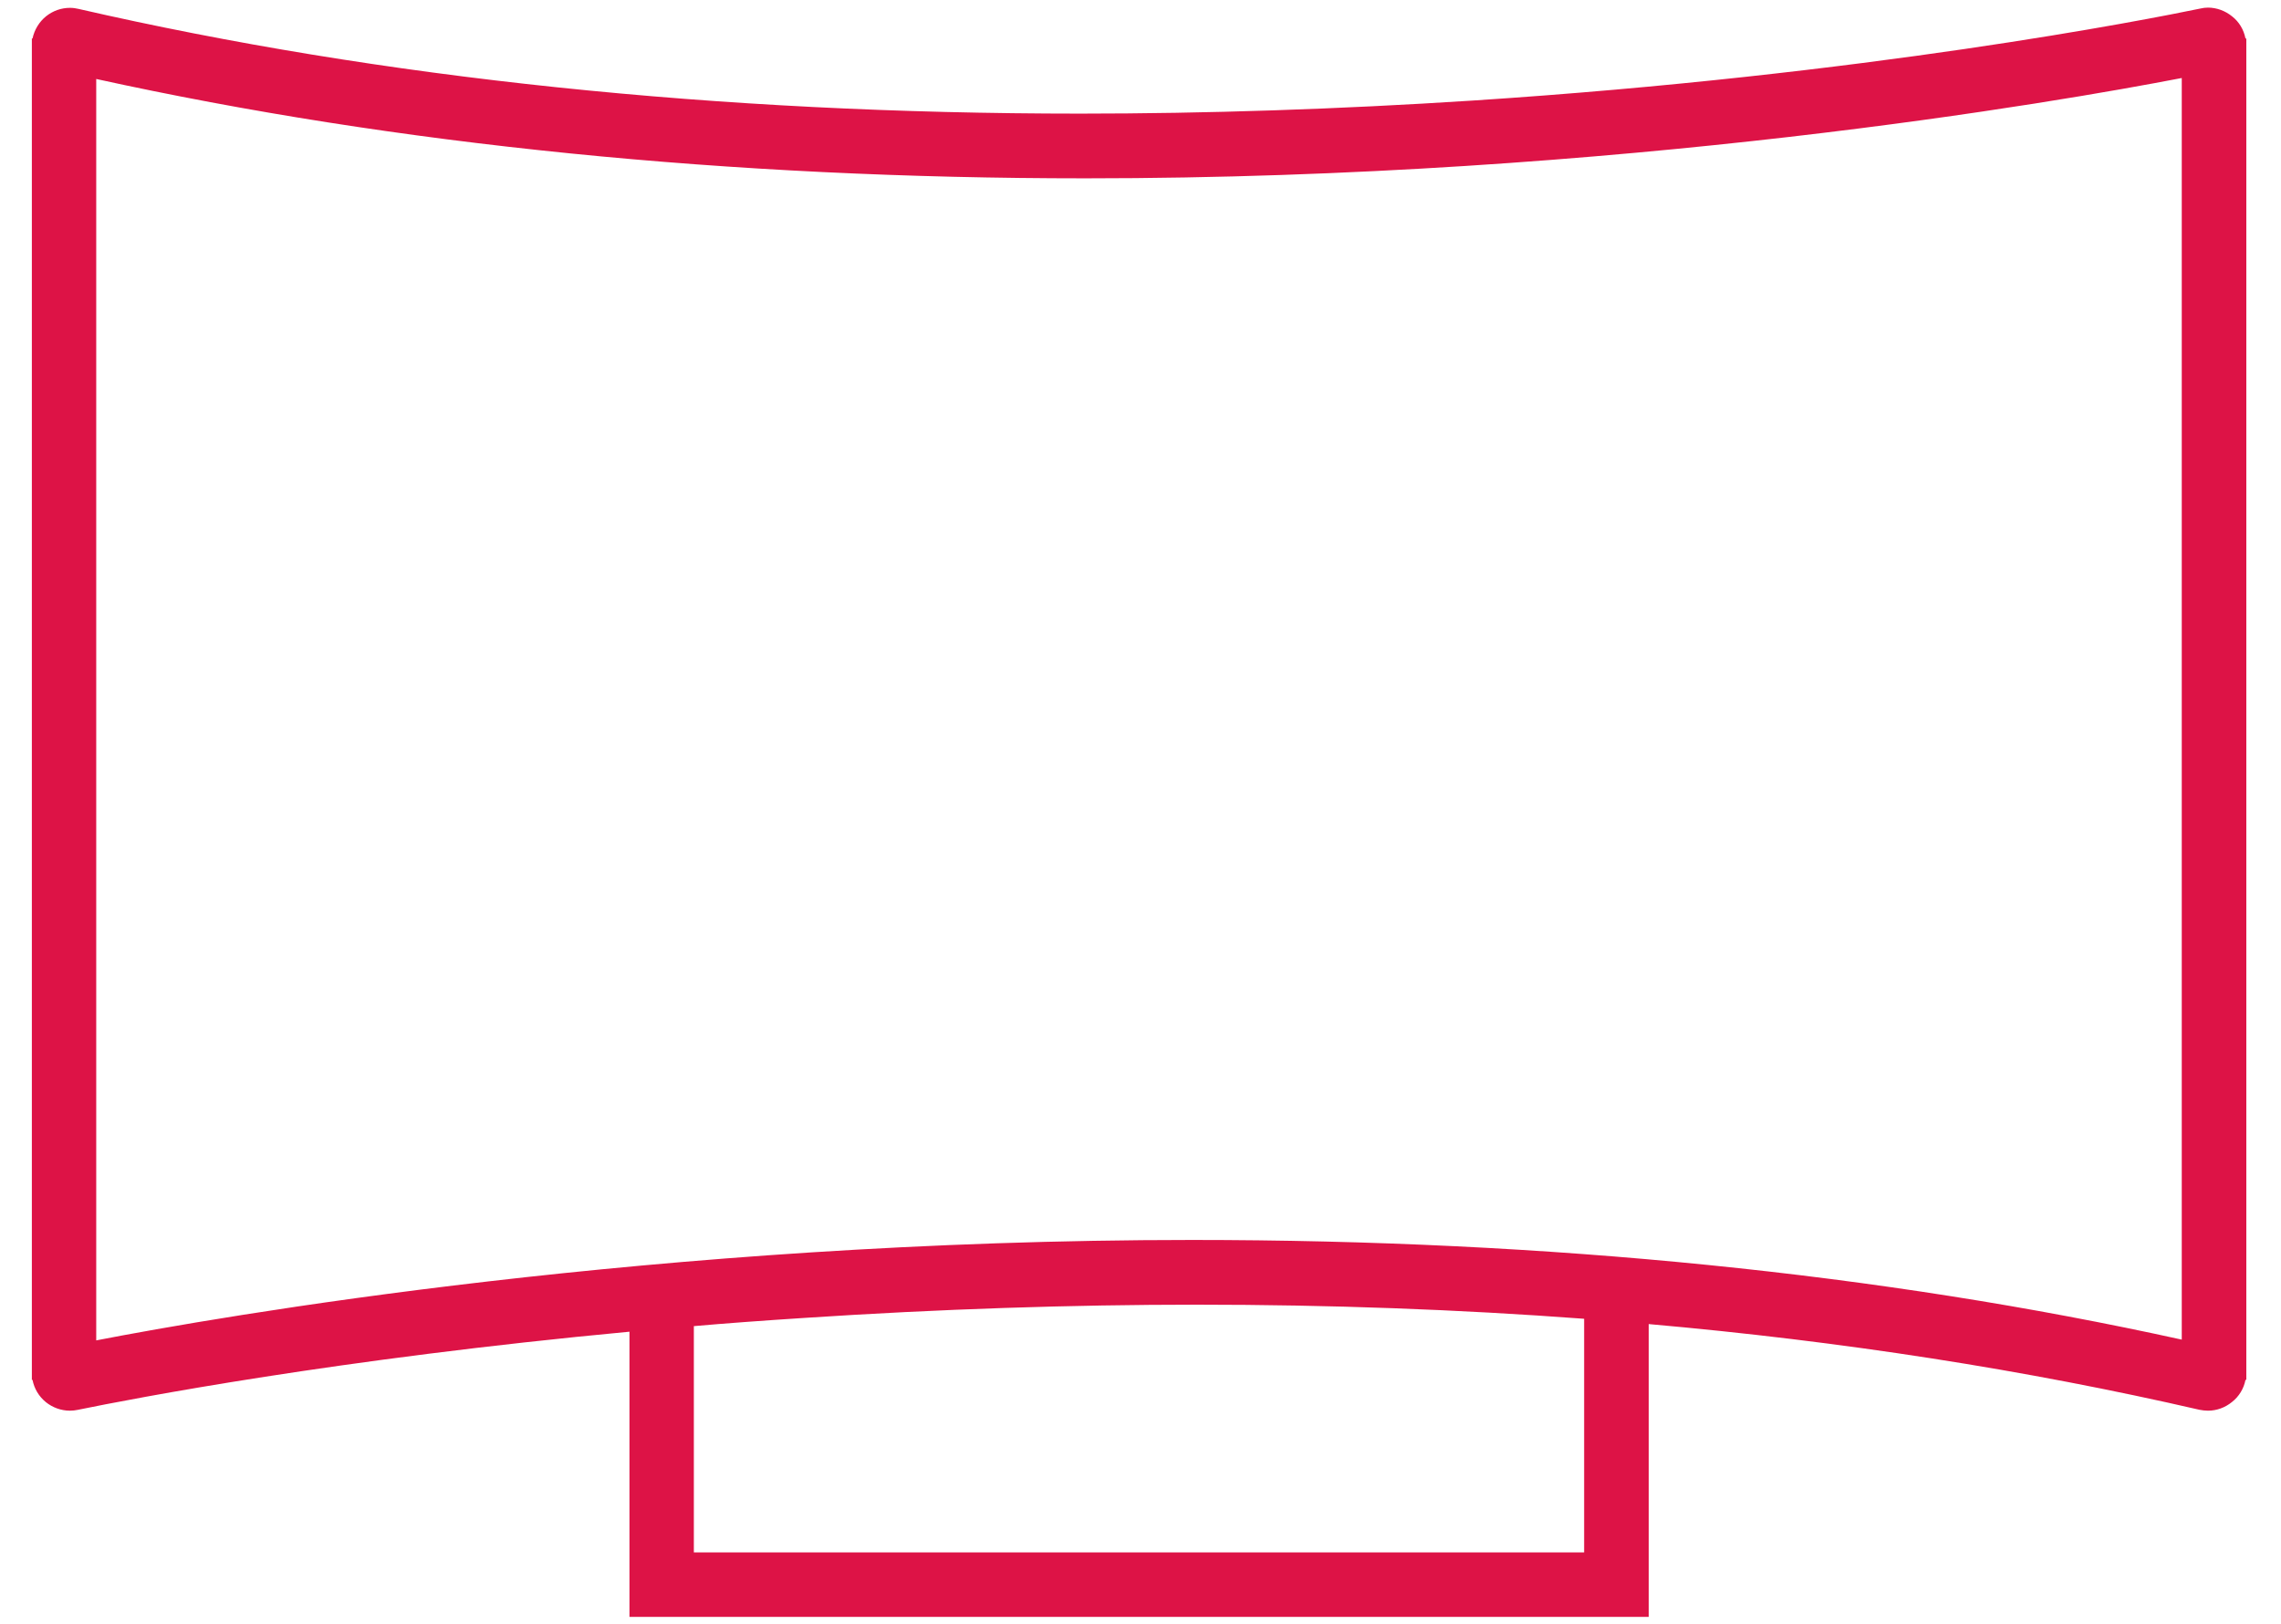 <svg width="59" height="42" viewBox="0 0 59 42" fill="none" xmlns="http://www.w3.org/2000/svg">
<path fill-rule="evenodd" clip-rule="evenodd" d="M42.645 41.824H42.644H16.282V34.447C8.722 35.156 3.446 36.174 2.009 36.469C1.946 36.482 1.88 36.49 1.807 36.49C1.582 36.49 1.361 36.41 1.185 36.268C1.007 36.123 0.885 35.92 0.841 35.693H0.824L0.824 35.504V1.189V0.996H0.841C0.89 0.768 1.015 0.563 1.193 0.42C1.37 0.279 1.584 0.203 1.811 0.203C1.887 0.203 1.961 0.213 2.03 0.23C9.869 2.029 18.585 2.939 27.936 2.939C31.199 2.939 34.611 2.826 38.078 2.602C48.282 1.938 55.559 0.502 56.914 0.221C56.981 0.205 57.047 0.197 57.11 0.197C57.336 0.197 57.559 0.279 57.738 0.426C57.915 0.564 58.037 0.766 58.081 0.996H58.103L58.103 1.189V35.5V35.693H58.081C58.038 35.92 57.913 36.125 57.729 36.268C57.551 36.412 57.337 36.49 57.11 36.49C57.037 36.49 56.964 36.48 56.892 36.467C52.429 35.438 47.635 34.691 42.645 34.25V41.822V41.824ZM30.965 33.748C27.699 33.748 24.294 33.861 20.844 34.088C19.672 34.164 18.778 34.23 17.947 34.303V40.156H40.975V34.113C37.738 33.871 34.37 33.748 30.965 33.748ZM2.489 2.041V2.043V34.672C5.635 34.062 16.98 32.074 30.837 32.074C40.058 32.074 48.669 32.941 56.433 34.652V2.018C53.28 2.627 41.911 4.613 28.075 4.613C18.864 4.613 10.256 3.748 2.489 2.043V2.041Z" fill="#DD1346"/>
</svg>
